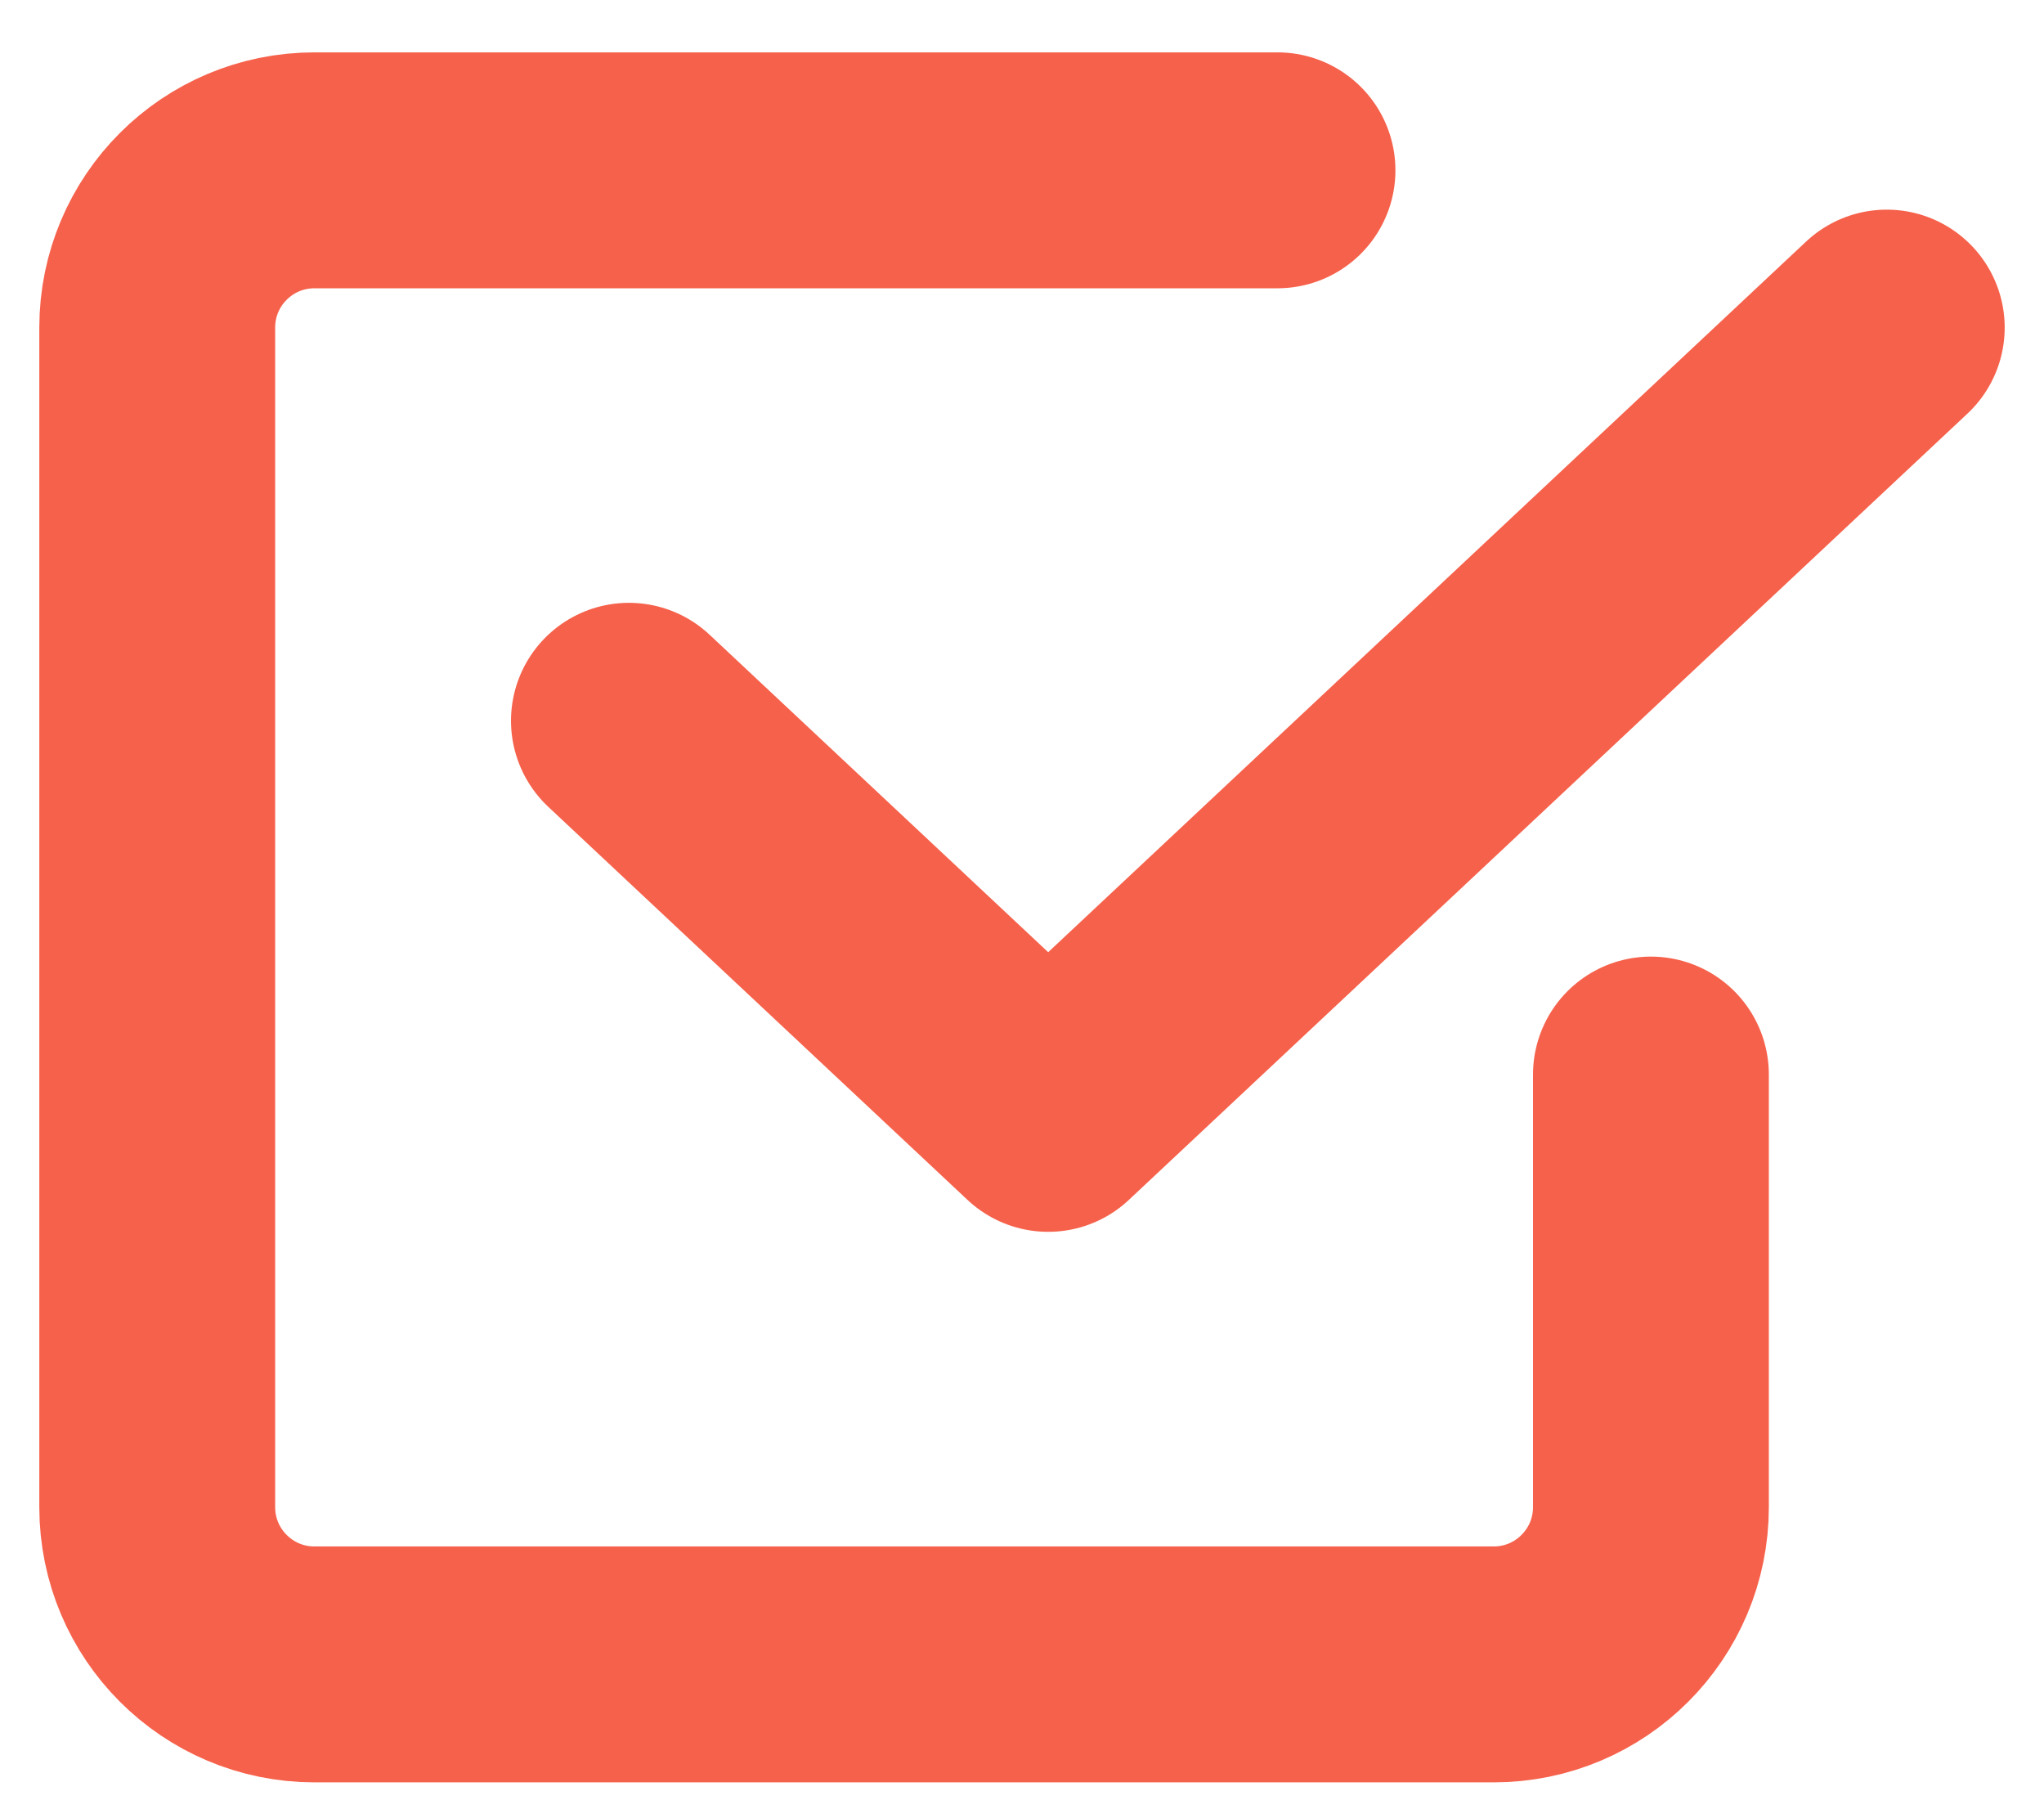 <svg width="26" height="23" viewBox="0 0 26 23" fill="none" xmlns="http://www.w3.org/2000/svg">
<path d="M21 13.665V19.166C21 20.27 20.105 21.166 19 21.166H4C2.895 21.166 2 20.27 2 19.166V4.166C2 3.061 2.895 2.166 4 2.166H11.5H16.25" stroke="#F6614B" stroke-width="3" stroke-linecap="round" stroke-linejoin="round"/>
<path d="M8 9.166L13.333 14.165L24 4.166" stroke="#F6614B" stroke-width="3" stroke-linecap="round" stroke-linejoin="round"/>
</svg>
